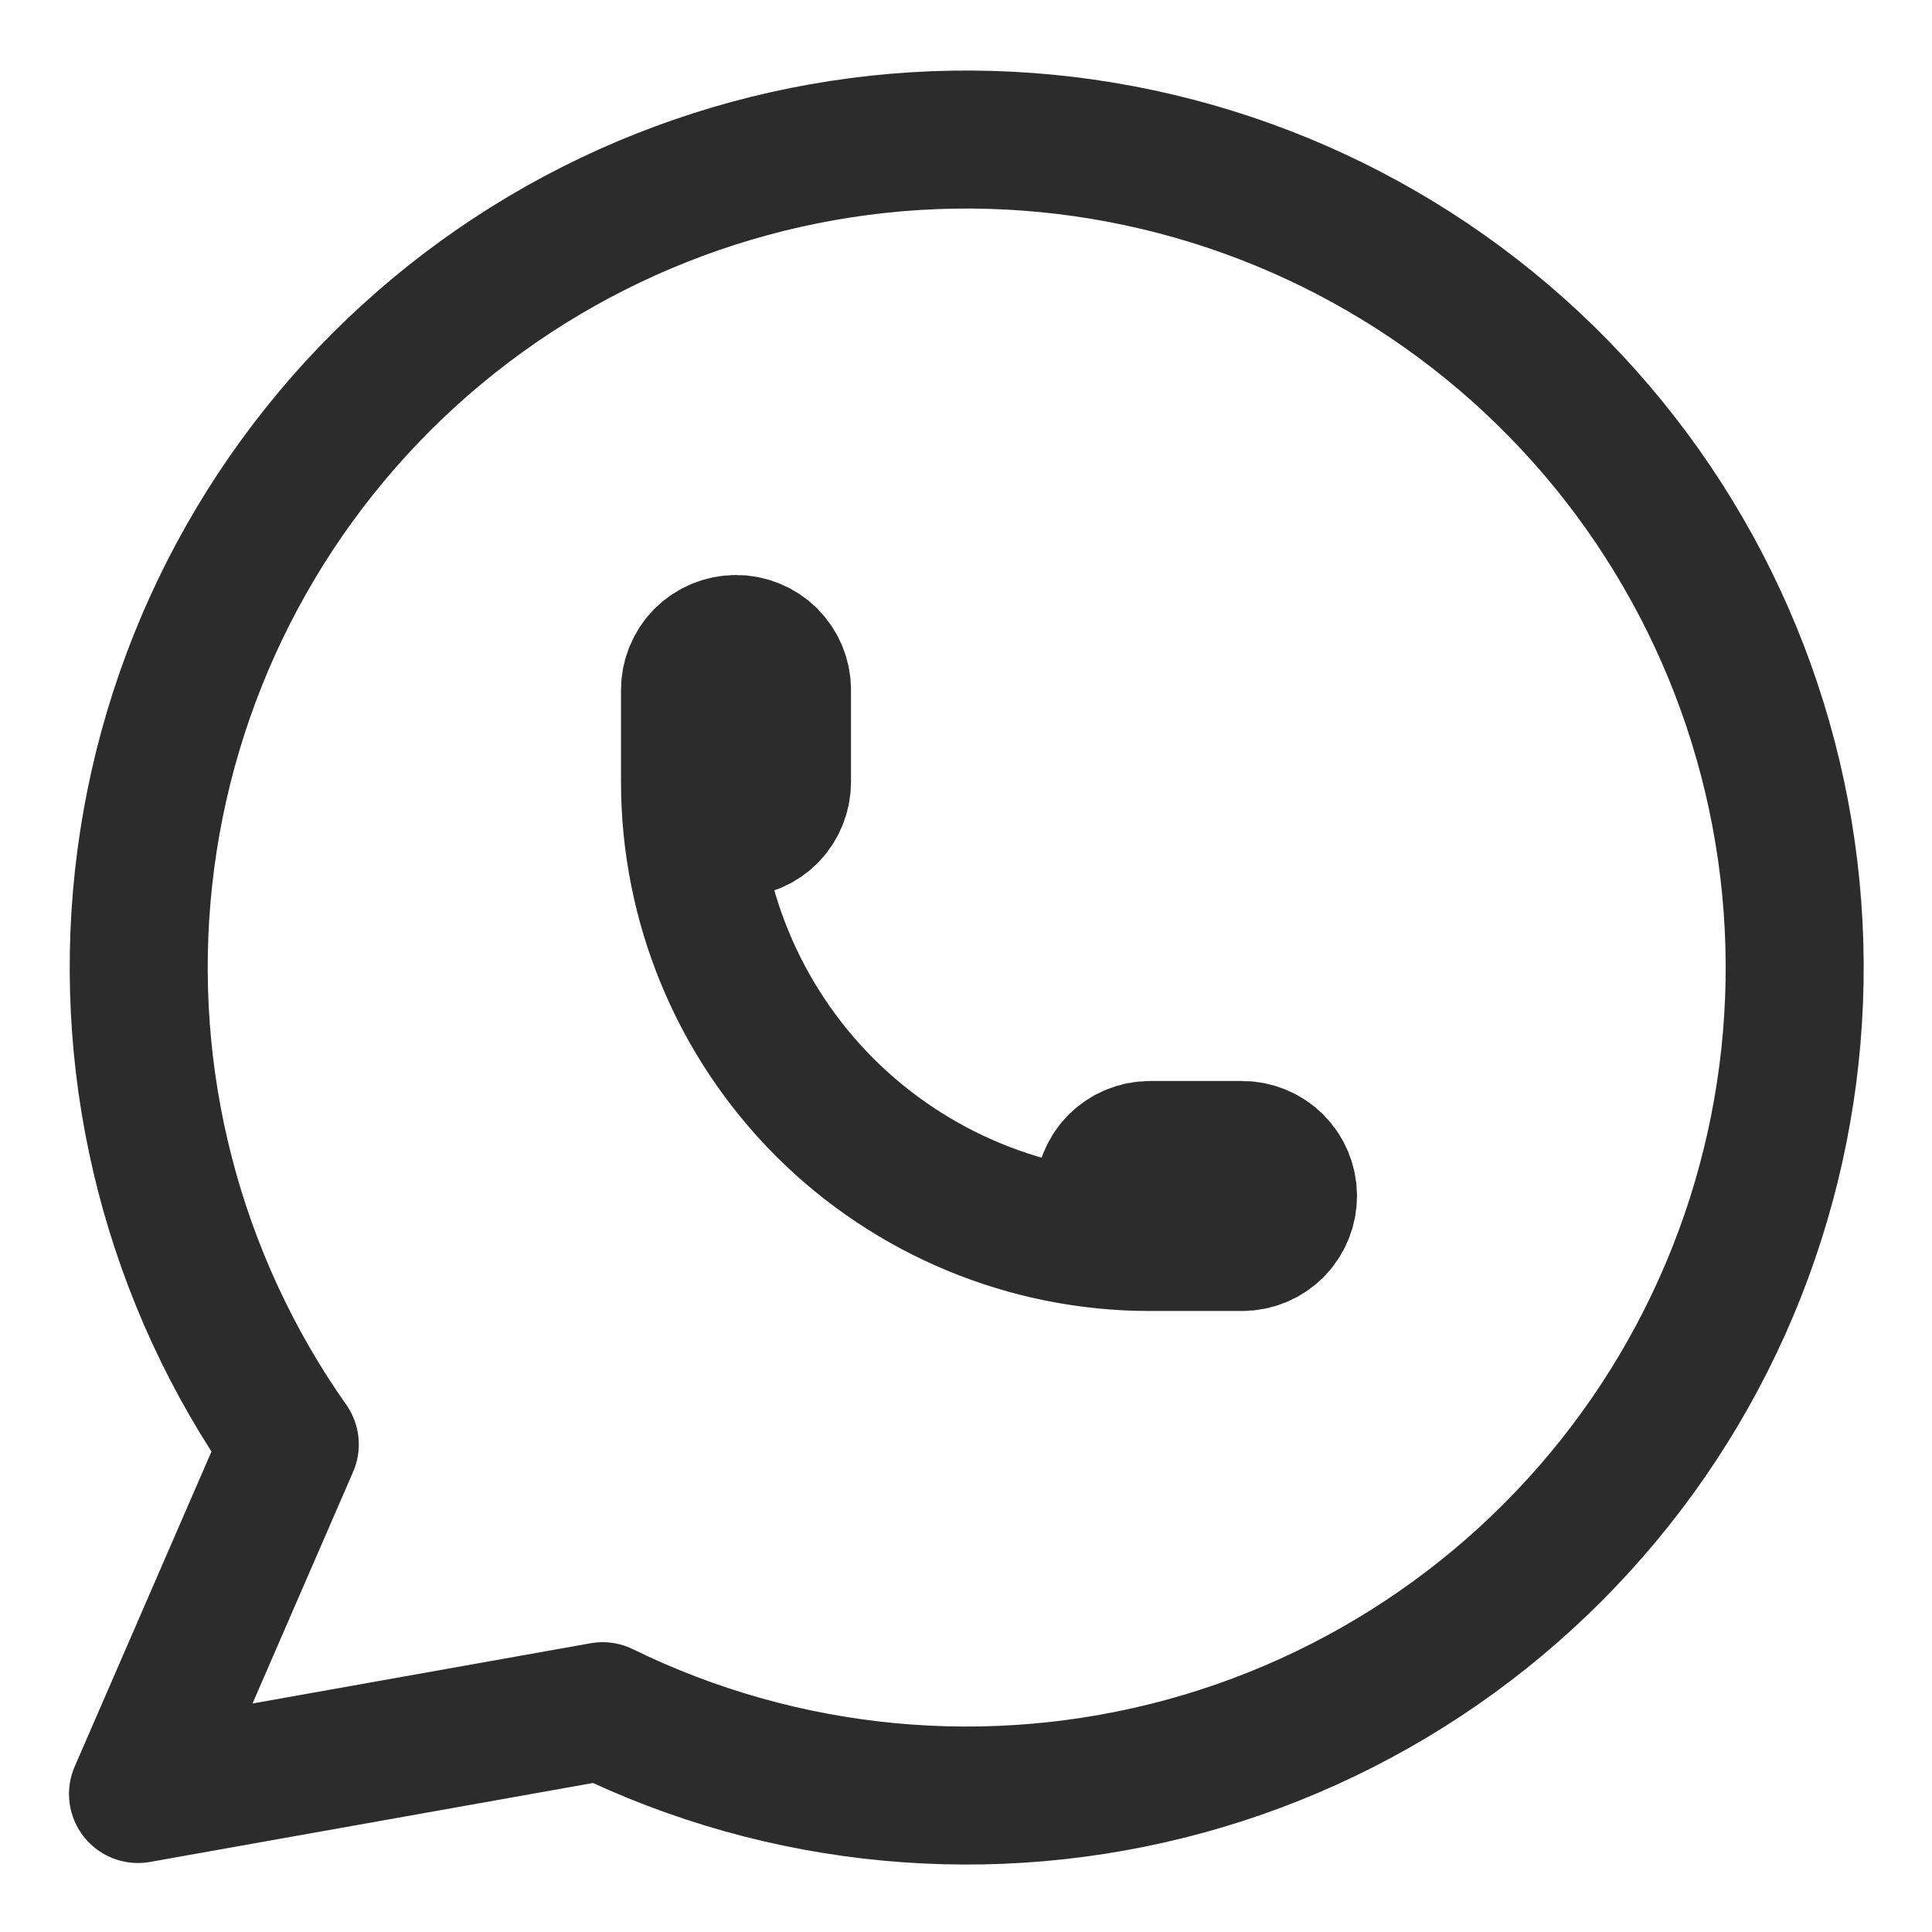 <svg width="21" height="21" viewBox="0 0 21 21" fill="none" xmlns="http://www.w3.org/2000/svg">
<path d="M7.5 8.5C7.5 8.633 7.553 8.76 7.646 8.854C7.74 8.947 7.867 9 8 9C8.133 9 8.26 8.947 8.354 8.854C8.447 8.76 8.5 8.633 8.5 8.5V7.5C8.5 7.367 8.447 7.24 8.354 7.146C8.26 7.053 8.133 7 8 7C7.867 7 7.74 7.053 7.646 7.146C7.553 7.24 7.5 7.367 7.5 7.5V8.5ZM7.5 8.5C7.5 9.826 8.027 11.098 8.964 12.036C9.902 12.973 11.174 13.5 12.5 13.5M12.5 13.5H13.5C13.633 13.5 13.76 13.447 13.854 13.354C13.947 13.26 14 13.133 14 13C14 12.867 13.947 12.74 13.854 12.646C13.76 12.553 13.633 12.5 13.5 12.5H12.5C12.367 12.5 12.24 12.553 12.146 12.646C12.053 12.74 12 12.867 12 13C12 13.133 12.053 13.26 12.146 13.354C12.24 13.447 12.367 13.5 12.5 13.5ZM1.5 19.5L3.15 15.7C1.888 13.908 1.323 11.717 1.561 9.538C1.799 7.359 2.825 5.342 4.445 3.865C6.065 2.389 8.168 1.554 10.359 1.518C12.551 1.482 14.681 2.247 16.348 3.669C18.016 5.092 19.107 7.074 19.417 9.244C19.727 11.414 19.235 13.622 18.032 15.455C16.829 17.287 14.999 18.618 12.885 19.197C10.771 19.776 8.519 19.564 6.55 18.6L1.5 19.5Z" stroke="#2C2C2C" stroke-width="1.5" stroke-linecap="round" stroke-linejoin="round"/>
</svg>
